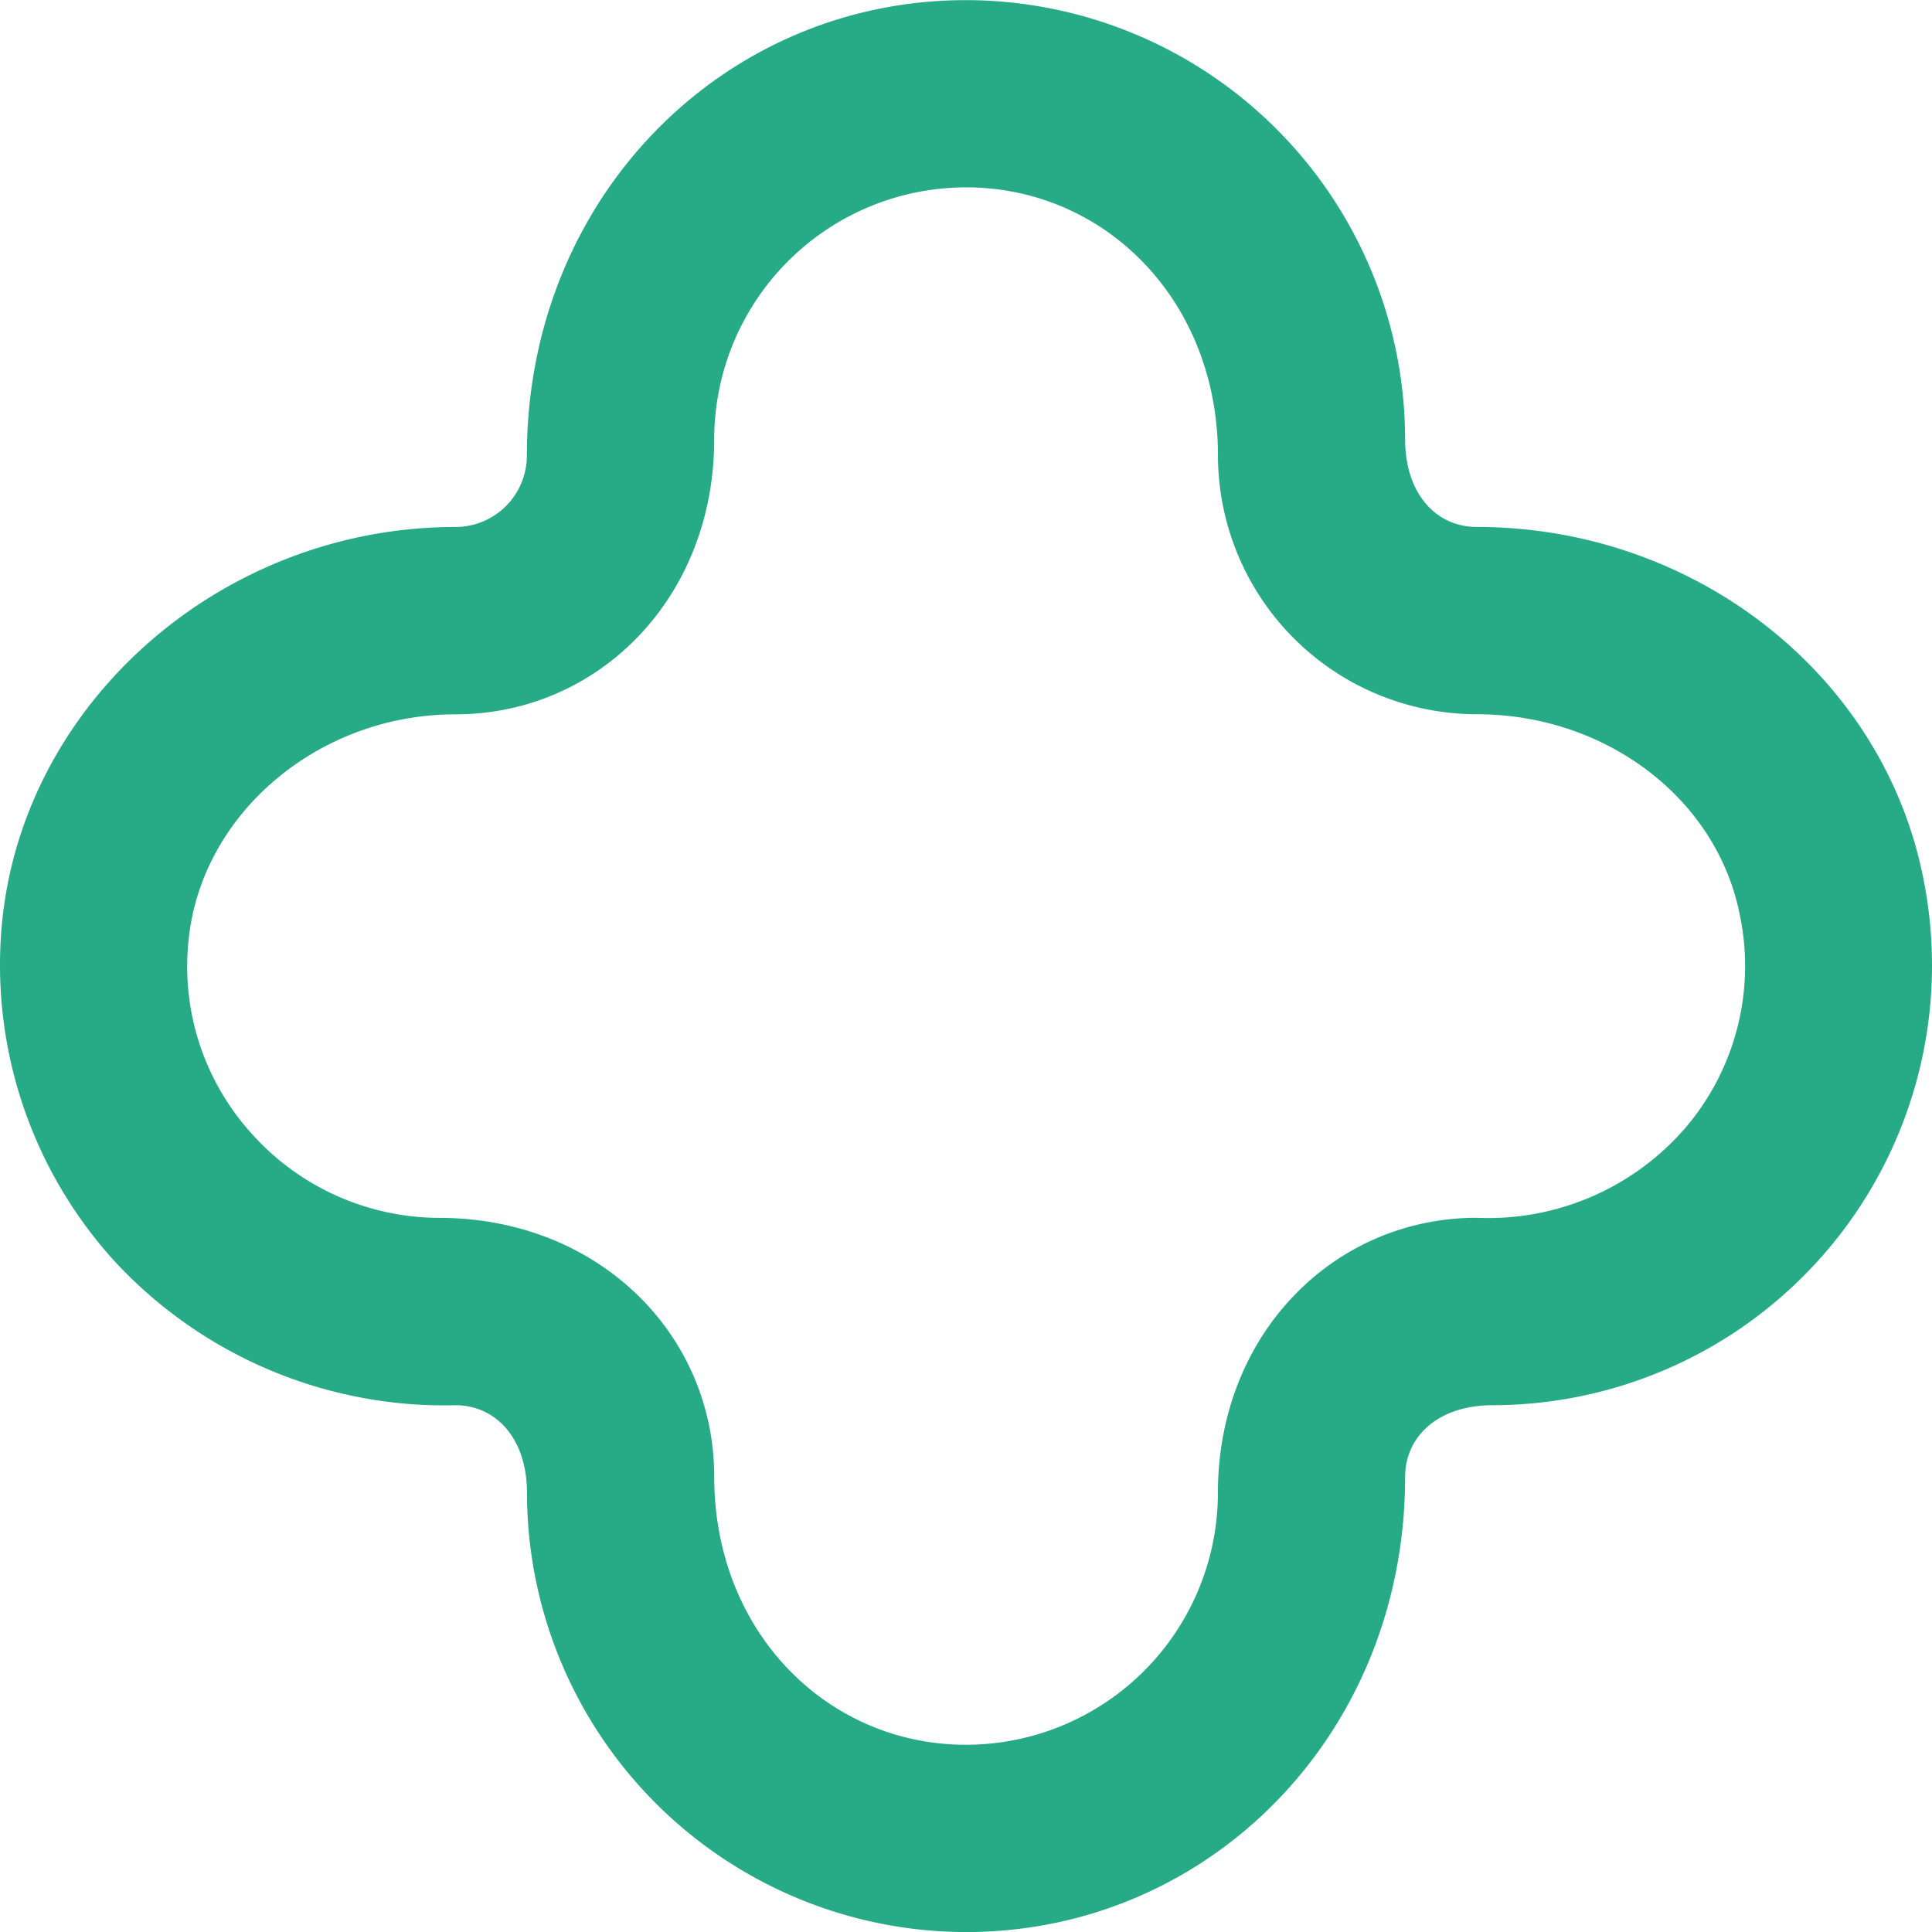 <svg xmlns="http://www.w3.org/2000/svg" width="86.688" height="86.69" viewBox="0 0 86.688 86.69">
  <path id="Path_8" data-name="Path 8" d="M2285.456,949.379a19.728,19.728,0,0,1-19.7-19.7c0-2.5-1.437-3.938-3.208-3.938a20.166,20.166,0,0,1-15.34-6.509,19.747,19.747,0,0,1-5-15.208c1-9.917,9.934-17.69,20.335-17.69a3.208,3.208,0,0,0,3.208-3.207c0-11.593,8.838-20.433,19.7-20.433a19.727,19.727,0,0,1,19.706,19.7c0,2.5,1.44,3.938,3.208,3.938,9.748,0,18.167,6.58,20.017,15.639a19.737,19.737,0,0,1-19.286,23.768c-2.5,0-3.939,1.439-3.939,3.21C2305.162,940.537,2296.322,949.379,2285.456,949.379Zm0-78.284a11.31,11.31,0,0,0-11.3,11.3c0,7.136-5.21,12.345-11.615,12.345-6.137,0-11.4,4.45-11.969,10.129a11.166,11.166,0,0,0,2.864,8.722,11.329,11.329,0,0,0,8.374,3.742c7.136,0,12.347,5.212,12.347,11.616,0,6.96,5.07,12.026,11.3,12.026a11.313,11.313,0,0,0,11.3-11.3c0-7.133,5.213-12.345,11.615-12.345a11.687,11.687,0,0,0,9.485-4.183,11.187,11.187,0,0,0,2.3-9.492c-1.06-5.169-6.015-8.919-11.783-8.919a11.629,11.629,0,0,1-11.615-11.614C2296.755,876.162,2291.682,871.095,2285.456,871.095Z" transform="translate(-2242.11 -862.688)" fill="#27ab86"/>
</svg>
